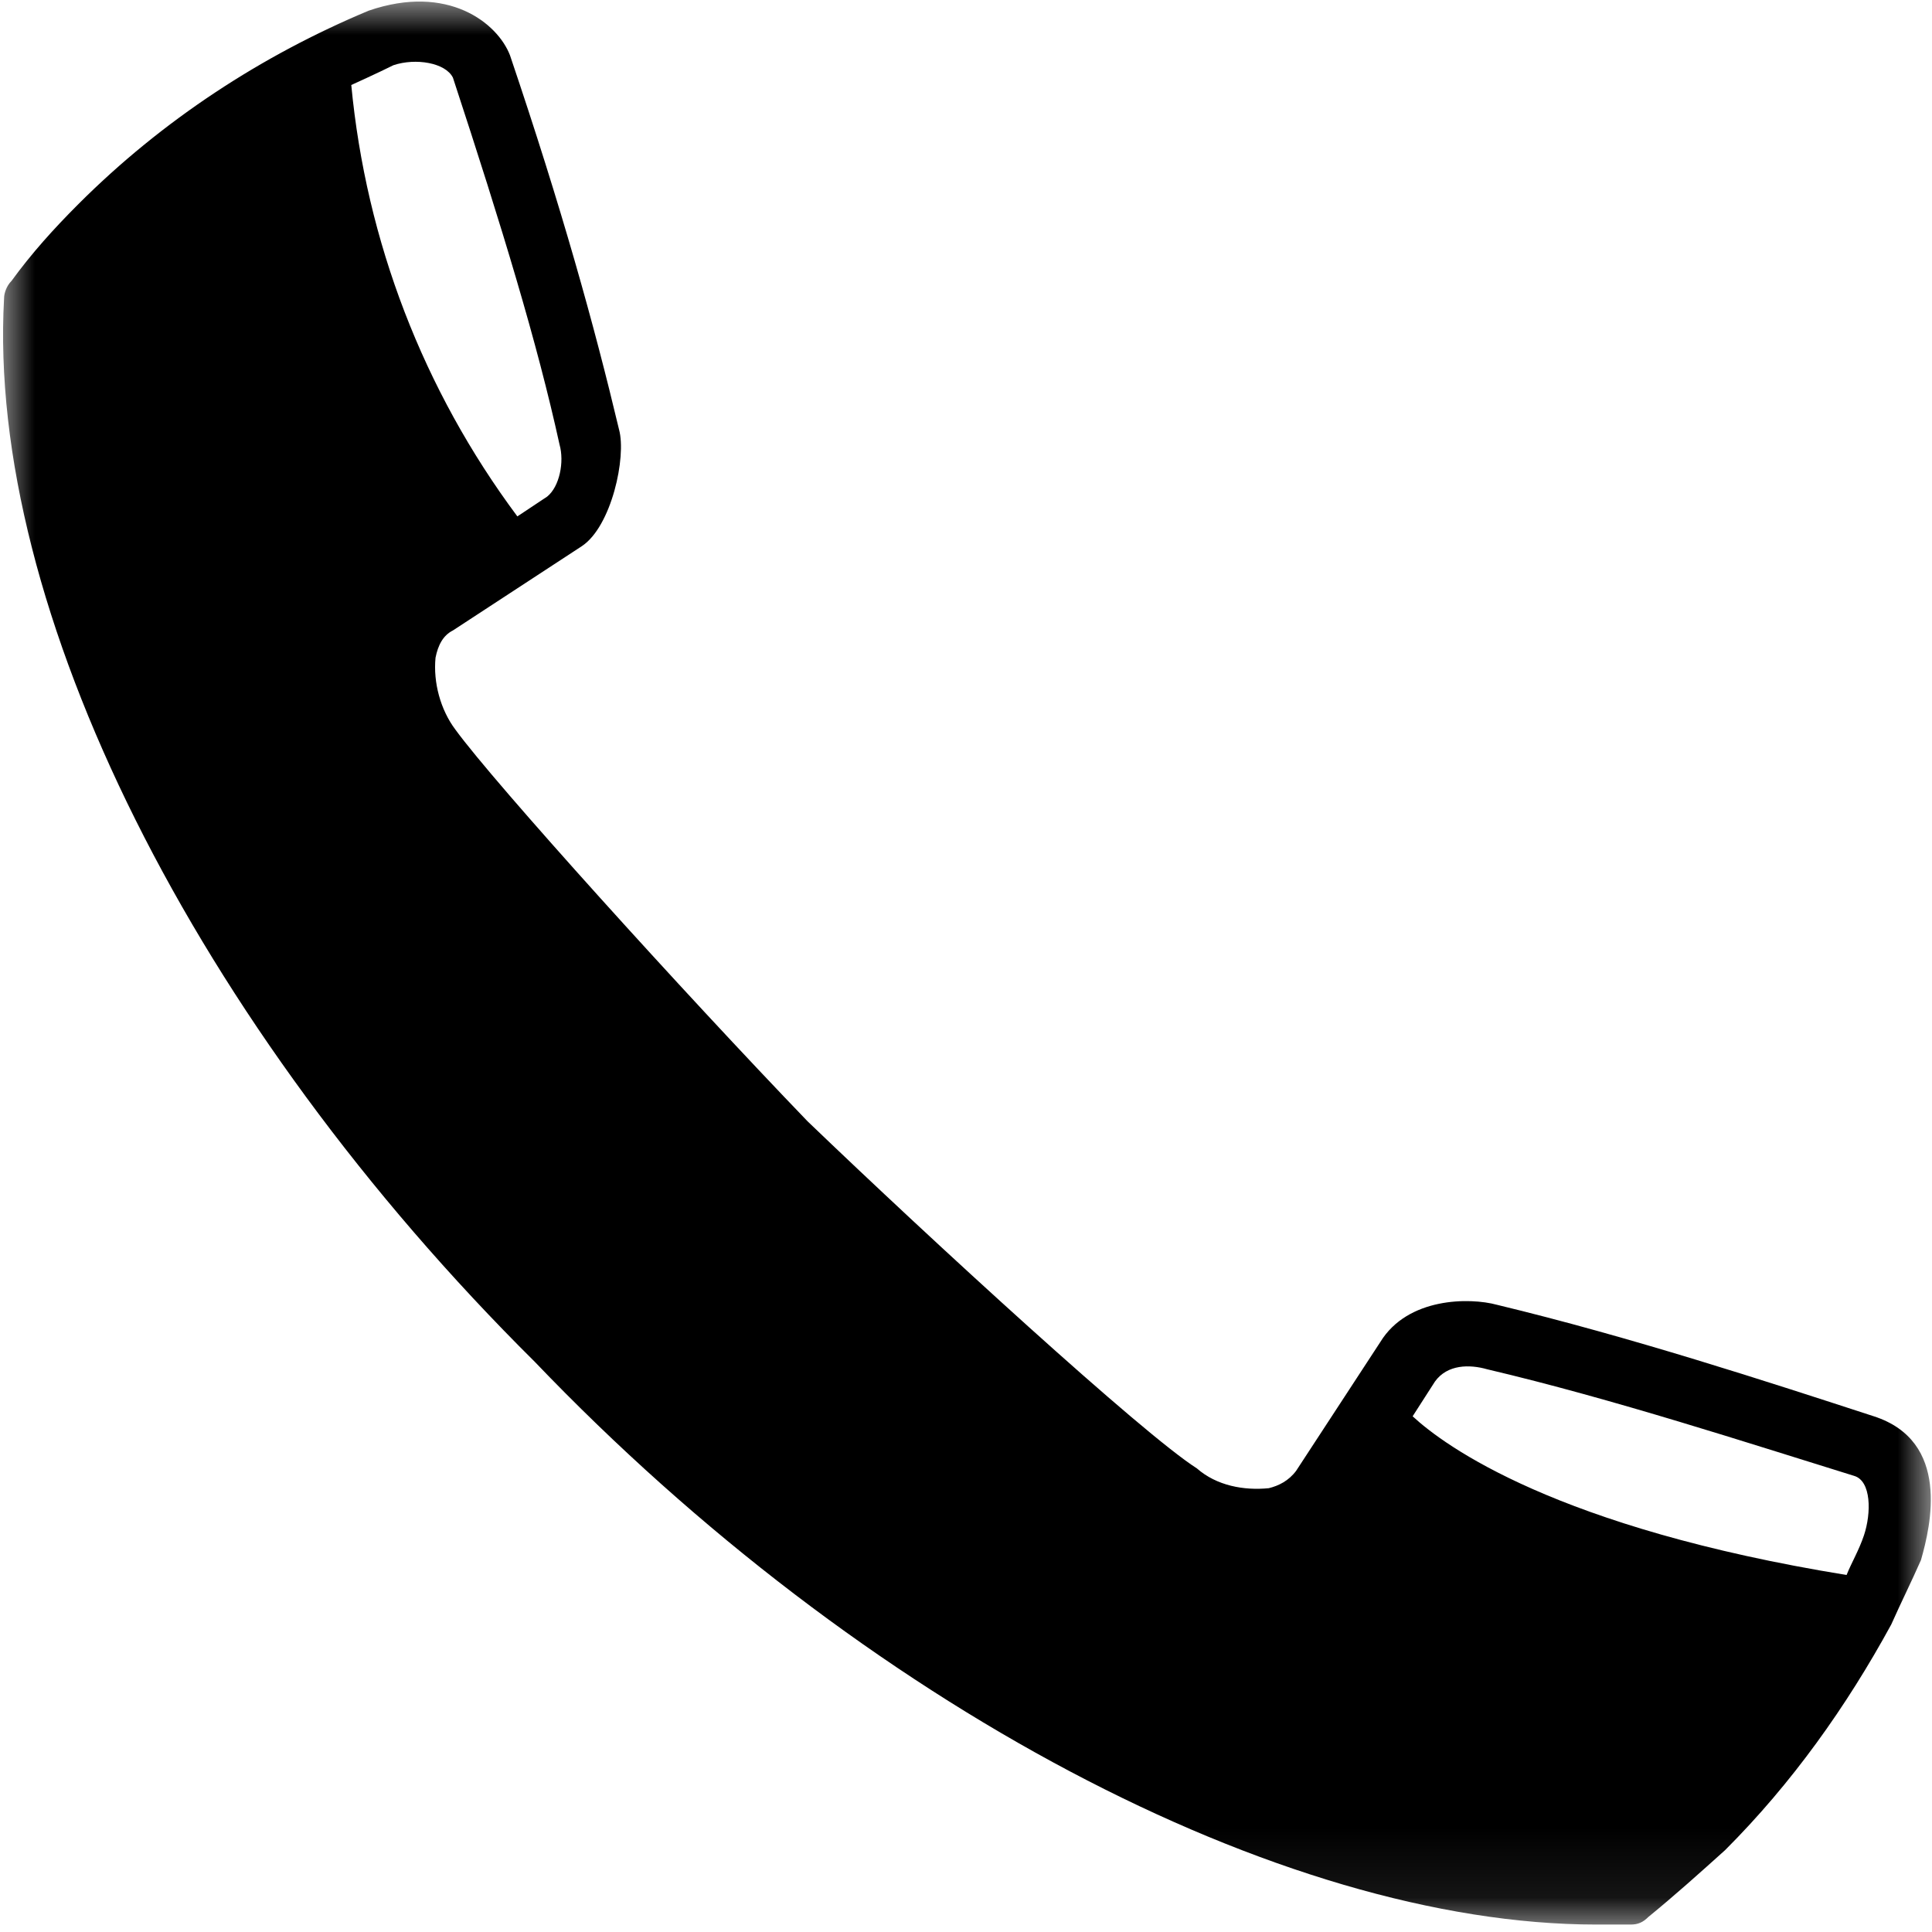 <svg width="15" height="15" viewBox="0 0 28 28" fill="none" xmlns="http://www.w3.org/2000/svg">
<mask id="mask0_164_464" style="mask-type:luminance" maskUnits="userSpaceOnUse" x="0" y="0" width="28" height="28">
<path d="M0 0H28V27.919H0V0Z" fill="white"/>
</mask>
<g mask="url(#mask0_164_464)">
<path d="M27.157 20.526C25.612 20.023 23.635 19.377 21.695 18.91C21.299 18.802 20.401 18.802 20.005 19.449L18.784 21.317C18.676 21.461 18.532 21.533 18.388 21.568C18.029 21.604 17.633 21.533 17.346 21.281C16.555 20.778 13.5 17.976 11.704 16.251C9.906 14.383 7.175 11.364 6.6 10.574C6.384 10.287 6.277 9.891 6.312 9.532C6.348 9.352 6.42 9.209 6.564 9.137L8.433 7.915C8.864 7.628 9.08 6.622 8.972 6.227C8.613 4.718 8.145 3.029 7.391 0.801C7.211 0.334 6.492 -0.241 5.342 0.155C3.797 0.801 2.359 1.736 1.137 2.957C0.778 3.316 0.454 3.676 0.167 4.071C0.095 4.143 0.059 4.25 0.059 4.322C-0.192 8.814 2.826 14.85 7.75 19.736C12.494 24.694 18.568 27.892 23.132 27.892C23.312 27.892 23.456 27.892 23.635 27.892C23.743 27.892 23.815 27.856 23.887 27.784C24.282 27.461 24.642 27.137 25.001 26.814C25.971 25.844 26.762 24.73 27.409 23.544C27.553 23.221 27.697 22.934 27.84 22.61C27.984 22.107 28.271 20.886 27.157 20.526ZM5.702 0.945C6.025 0.837 6.456 0.909 6.564 1.125C7.283 3.316 7.786 4.969 8.109 6.442C8.181 6.694 8.109 7.053 7.93 7.197L7.498 7.484C6.133 5.652 5.306 3.496 5.091 1.232C5.091 1.232 5.486 1.053 5.702 0.945ZM27.014 22.251C26.942 22.467 26.834 22.646 26.762 22.826C22.557 22.143 20.94 20.958 20.473 20.526L20.796 20.023C20.976 19.772 21.299 19.772 21.551 19.844C23.384 20.275 25.36 20.922 26.87 21.389C27.122 21.461 27.122 21.928 27.014 22.251Z" fill="black"/>
</g>
</svg>
